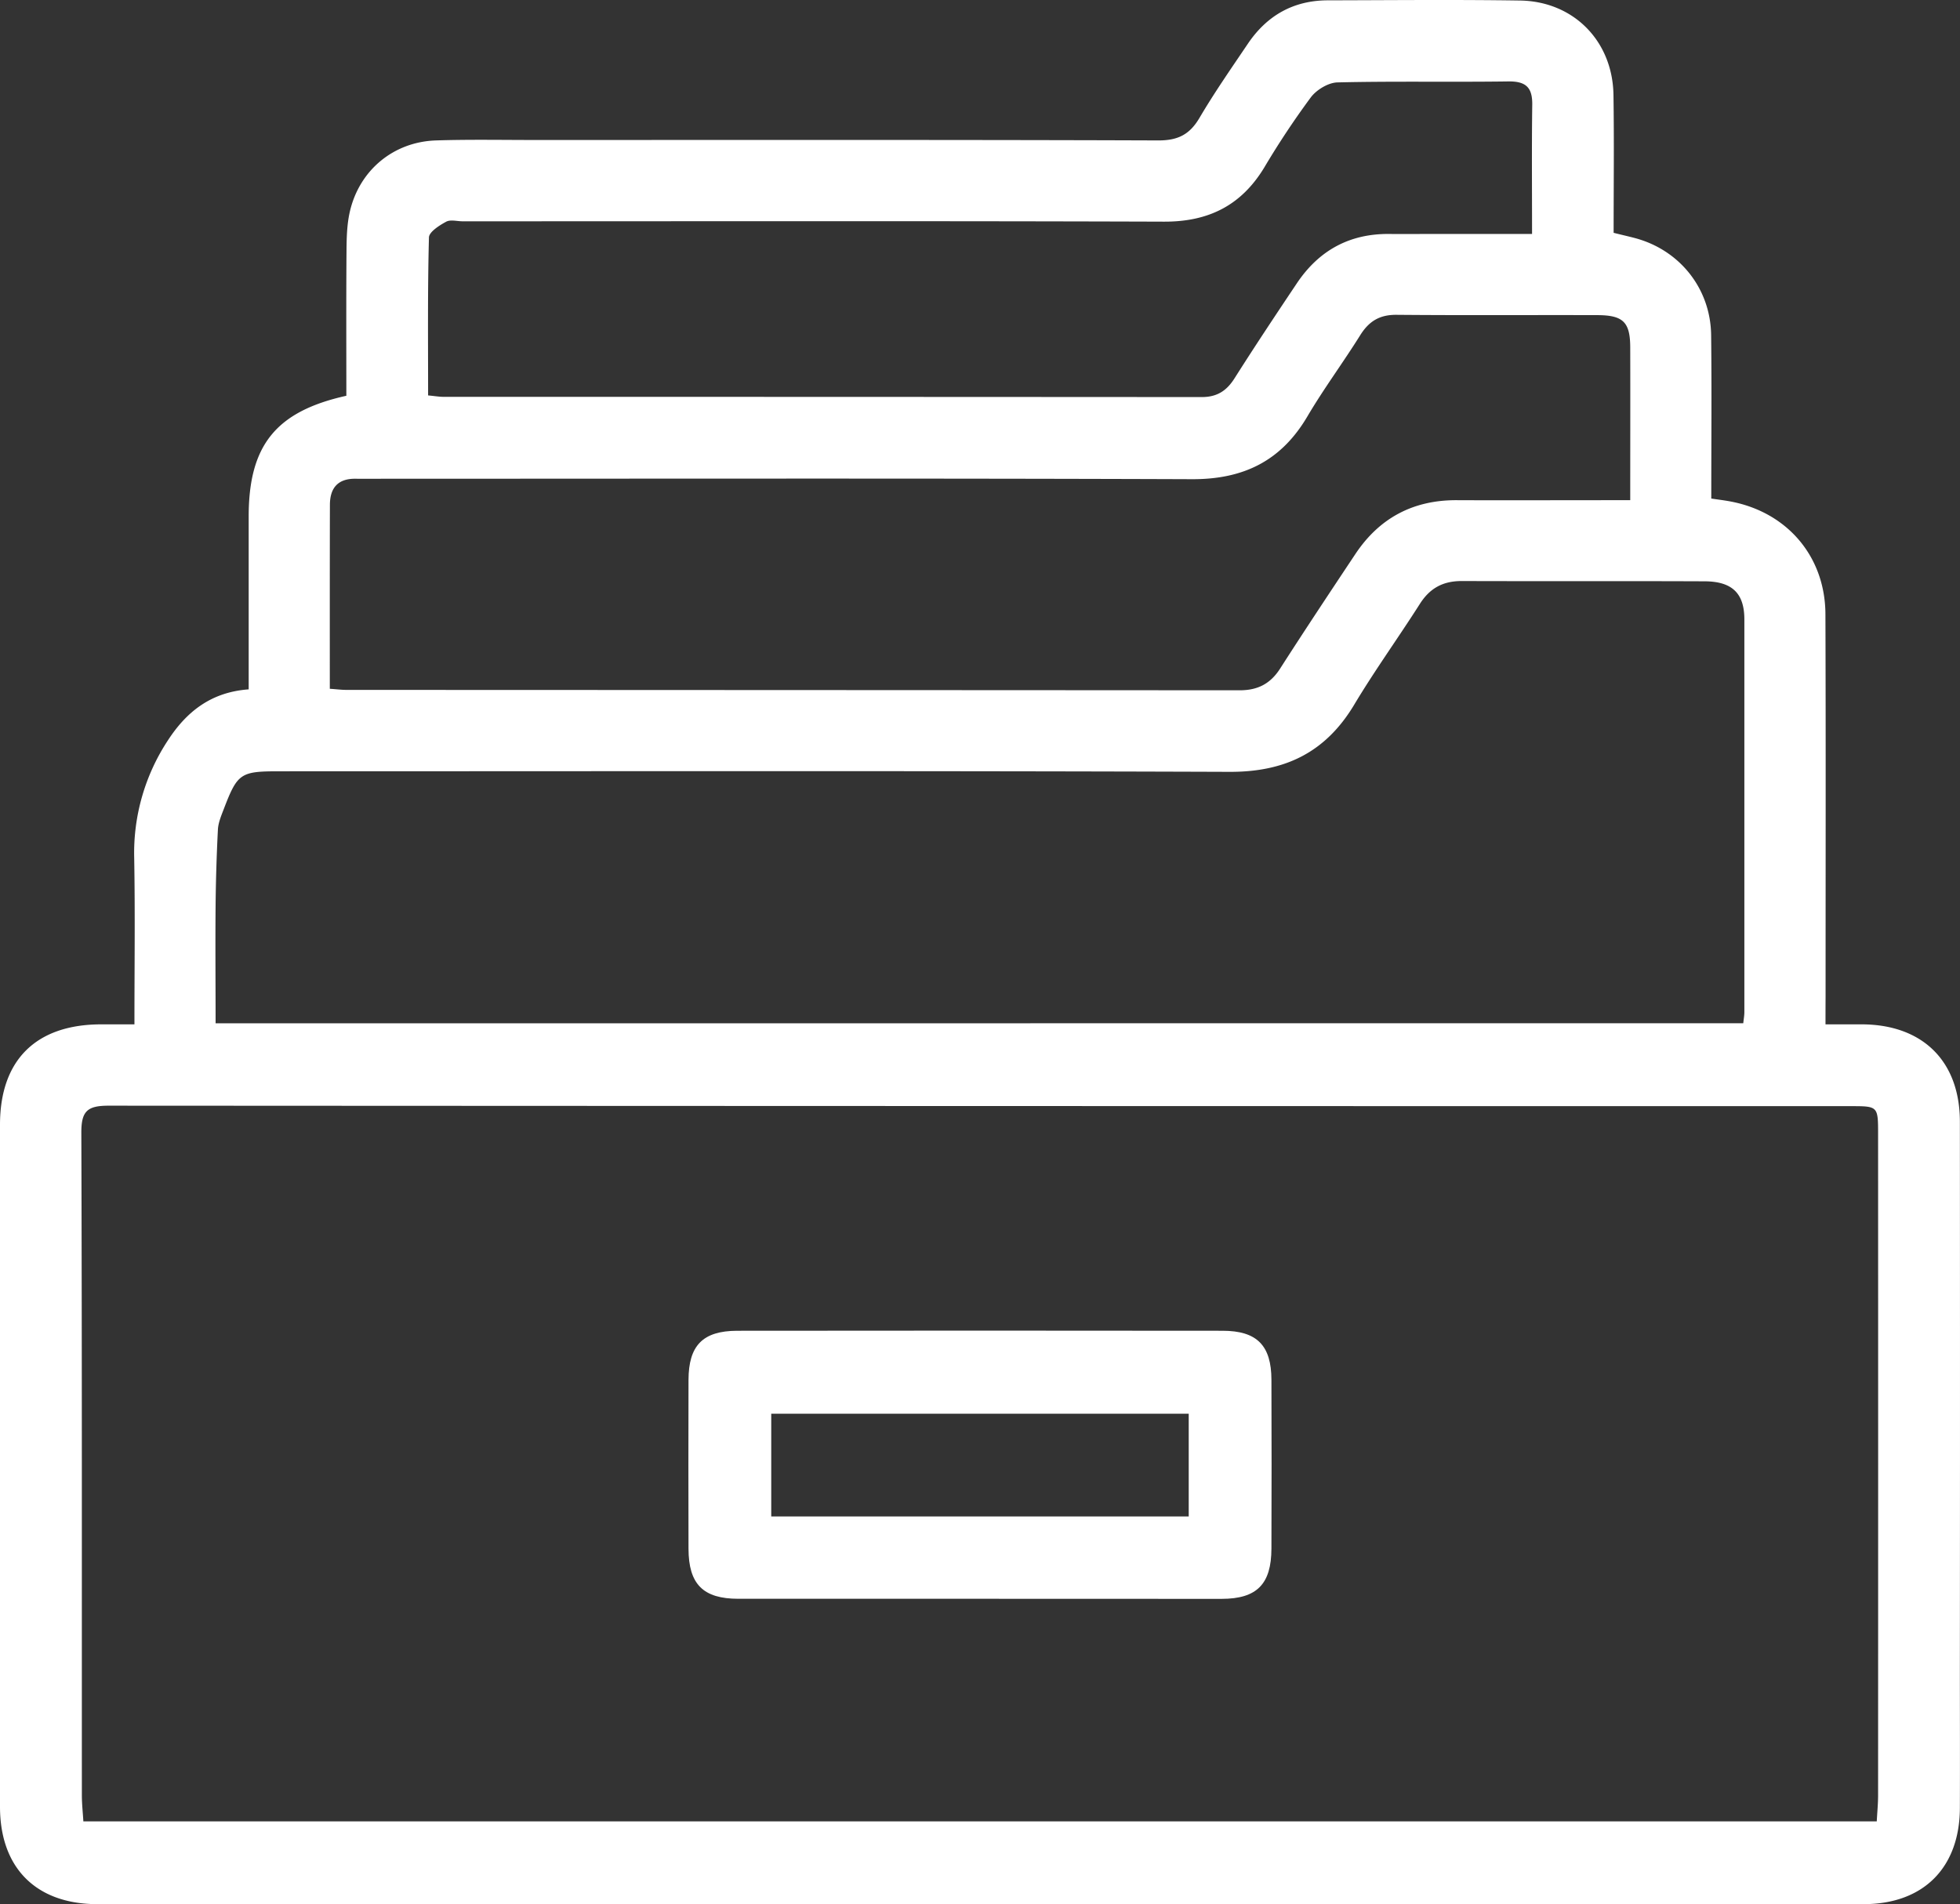<?xml version="1.0" encoding="UTF-8"?> <svg xmlns="http://www.w3.org/2000/svg" id="Нижнее_меню_в_мобильной_версии" data-name="Нижнее меню в мобильной версии" viewBox="0 0 1000 971.71"><rect x="0" y="0" width="1000" height="971.71" fill="#333333" stroke="none"/> <defs> <style>.cls-1{fill:#fff;}</style> </defs> <g id="Услуги"> <path class="cls-1" d="M931.38,536.87c7.29,0,13,0,18.73,0,30.92.18,49.8,18.83,49.83,49.66q.12,139.58,0,279.16c0,23.71.09,47.43,0,71.14-.15,30.43-18.6,49-49.18,49q-450.54.09-901.08,0C18.44,985.81.06,967.39,0,936.24Q0,762.17,0,588.09c0-33,18.34-51.14,51.51-51.22H68.59c0-29,.37-56.93-.12-84.84a104.36,104.36,0,0,1,17.21-60.1c9.43-14.52,21.93-24.61,41.2-26V330.51q0-26.42,0-52.82c0-36.2,13.8-53.59,49.83-61.58,0-24.41-.11-49.11.08-73.81.05-6.77.21-13.73,1.73-20.27,4.91-21.13,22.34-35.52,43.95-36.22,16.87-.54,33.76-.22,50.65-.22,106,0,212-.15,318,.22,9.93,0,15.87-3.06,20.83-11.45,7.65-13,16.28-25.38,24.71-37.88,9.71-14.4,23.26-22.12,40.78-22.16,32.7-.07,65.4-.4,98.09.1,27.38.43,47.25,20.73,47.67,48.14.36,23.31.08,46.64.08,70.39,3.93,1,7.35,1.75,10.75,2.65,22.9,6.05,38.7,25.73,39,49.55.33,27.62.07,55.24.07,83.41,3.76.56,6.86.92,9.92,1.51,28.87,5.48,48.22,28.1,48.32,57.52.23,65,.08,130.06.08,195.09C931.39,526.92,931.38,531.16,931.38,536.87ZM42.53,943.59h915c.26-4.84.68-9.08.68-13.31q.06-168.63,0-337.26c0-14.38,0-14.41-13.94-14.41q-444.46,0-888.95-.24c-11,0-13.86,3-13.82,13.91.38,112.78.23,225.56.27,338.34C41.79,934.83,42.26,939,42.53,943.59ZM889.42,536.3c.23-2.2.55-3.91.56-5.62q0-100.23,0-200.45c0-13.39-6.29-19.38-20.28-19.44-41.31-.17-82.62,0-123.94-.14-9.57,0-16.26,3.64-21.38,11.73-11,17.27-23,33.9-33.49,51.43-14.57,24.28-35.21,34.31-63.55,34.21-161.65-.57-323.31-.28-485-.28-19.63,0-21.17,1-28.15,19.23-1.28,3.33-2.76,6.82-3,10.3Q110.2,456.59,110,476c-.19,20,0,40,0,60.35ZM168.27,365.63c3.62.25,6,.57,8.49.57q227.87.07,455.74.2c9.19,0,15.61-3.31,20.57-11,12.59-19.63,25.5-39.07,38.42-58.49q18.4-27.66,51.76-27.52c25.5.11,51,0,76.5,0h12c0-27.09.07-52.55,0-78-.05-12.9-3.6-16.4-16.85-16.43-34.12-.1-68.24.15-102.36-.16-8.55-.08-14,3.18-18.49,10.3-8.73,14-18.62,27.31-27,41.52-13.36,22.72-32.59,32.16-58.89,32.06-136.83-.5-273.66-.23-410.5-.23-5.38,0-10.77.08-16.16,0-9.05-.15-13.16,4.65-13.18,13.29C168.24,302.57,168.27,333.44,168.27,365.63Zm50.15-149.7c3.64.35,5.73.72,7.82.72q193.47,0,386.92.12c7.73,0,12.62-3.14,16.67-9.52,10.37-16.37,21.11-32.52,31.89-48.63C673,141.86,688.65,133.3,709,133.54c6.83.08,13.65,0,20.48,0h52.18c0-22.94-.2-44.44.1-65.93.12-8.74-3.14-12-12.09-11.91-29.1.41-58.21-.19-87.29.5-4.67.11-10.66,3.75-13.58,7.61A426.18,426.18,0,0,0,645,99.68c-11.74,19.34-28.45,27.66-51.11,27.58-119.27-.39-238.55-.18-357.82-.18-2.87,0-6.28-1-8.5.24-3.46,1.88-8.65,5.18-8.72,8C218.15,161.83,218.42,188.37,218.42,215.93Z" transform="translate(0 -14.15)"></path> <path class="cls-1" d="M499.49,830q-61.38,0-122.77,0c-18,0-25.4-7.43-25.44-25.56q-.11-43.06,0-86.15c.05-17.55,7.3-25,24.81-25.06q123.84-.15,247.68,0c17.54,0,24.87,7.5,24.92,25q.15,43.08,0,86.15c-.05,18.16-7.41,25.63-25.37,25.66Q561.41,830.07,499.49,830Zm107-94.45h-213V788h213Z" transform="translate(0 -14.15)"></path> </g> </svg> 